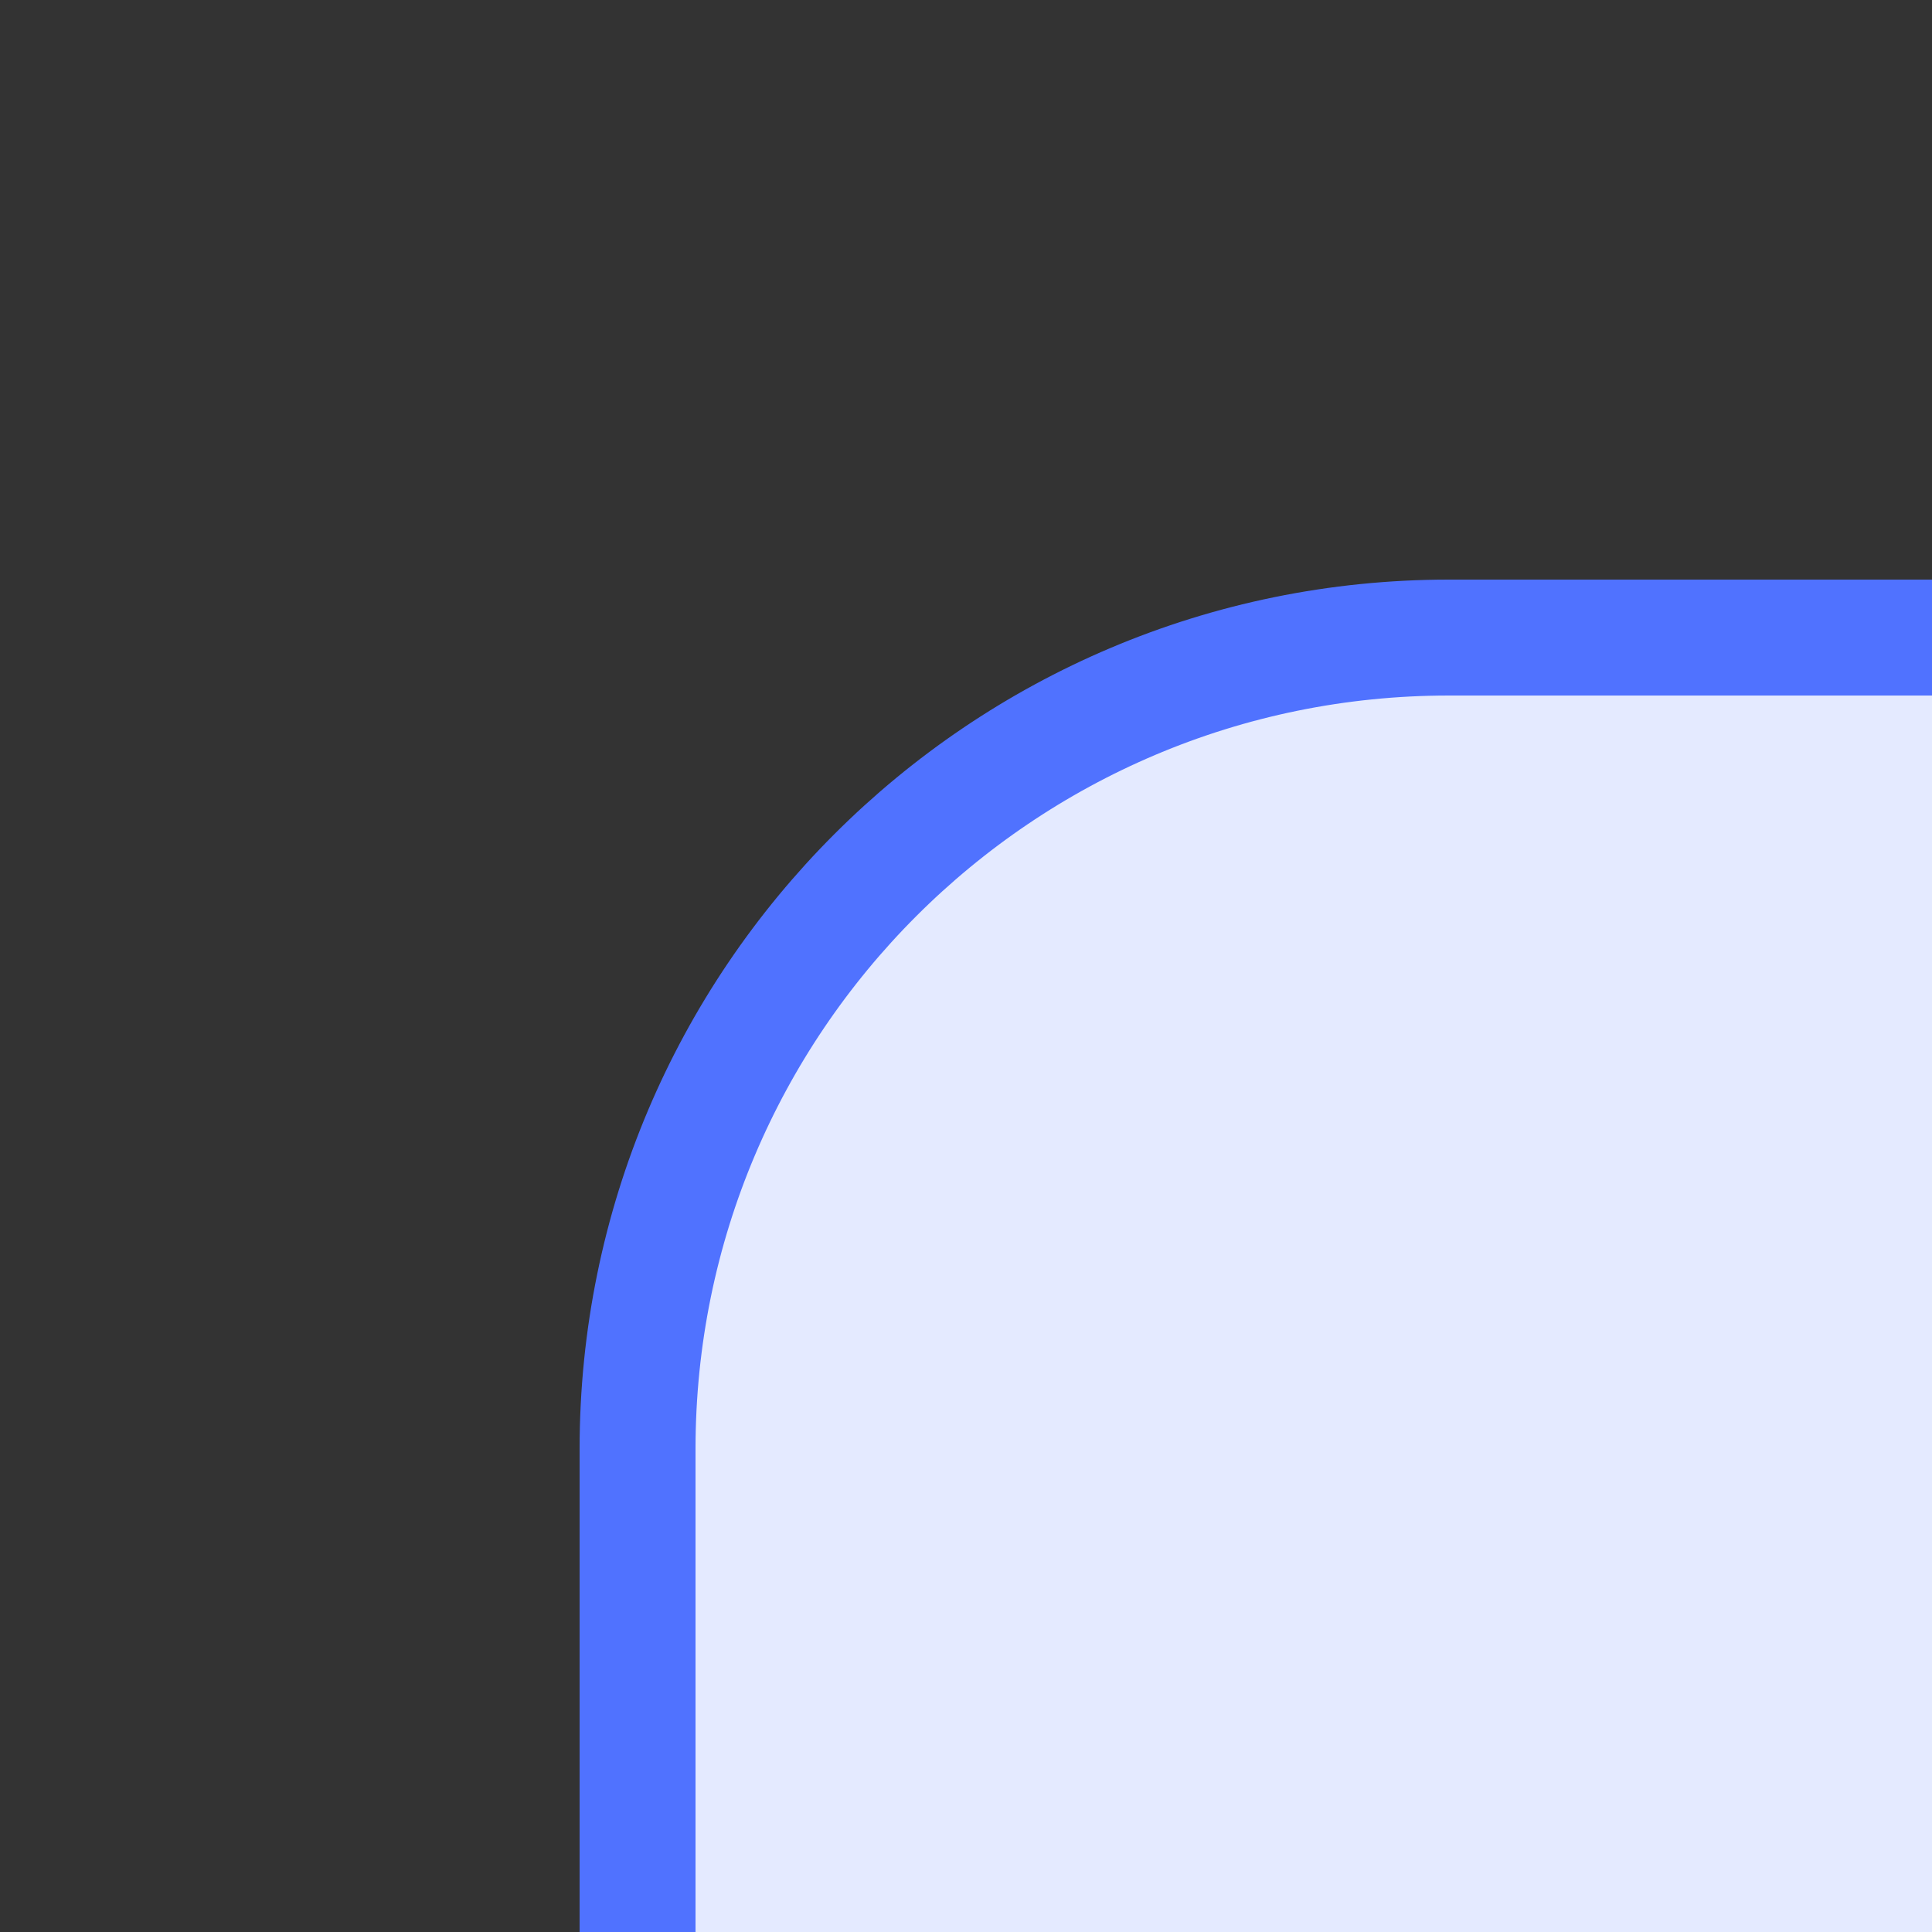 <svg width="200" height="200" viewBox="0 0 200 200" fill="none" xmlns="http://www.w3.org/2000/svg">
<rect x="0" y="0" width="200" height="200" fill="#333333" stroke="none"/>
<g clip-path="url(#clip0_2215_759)">
<path d="M150 66H254V254H66V150C66 103.608 103.608 66 150 66Z" fill="#E4EAFF" stroke="#5072FF" stroke-width="12"/>
</g>
<defs>
<clipPath id="clip0_2215_759">
<rect width="200" height="200" fill="white"/>
</clipPath>
</defs>
</svg>
